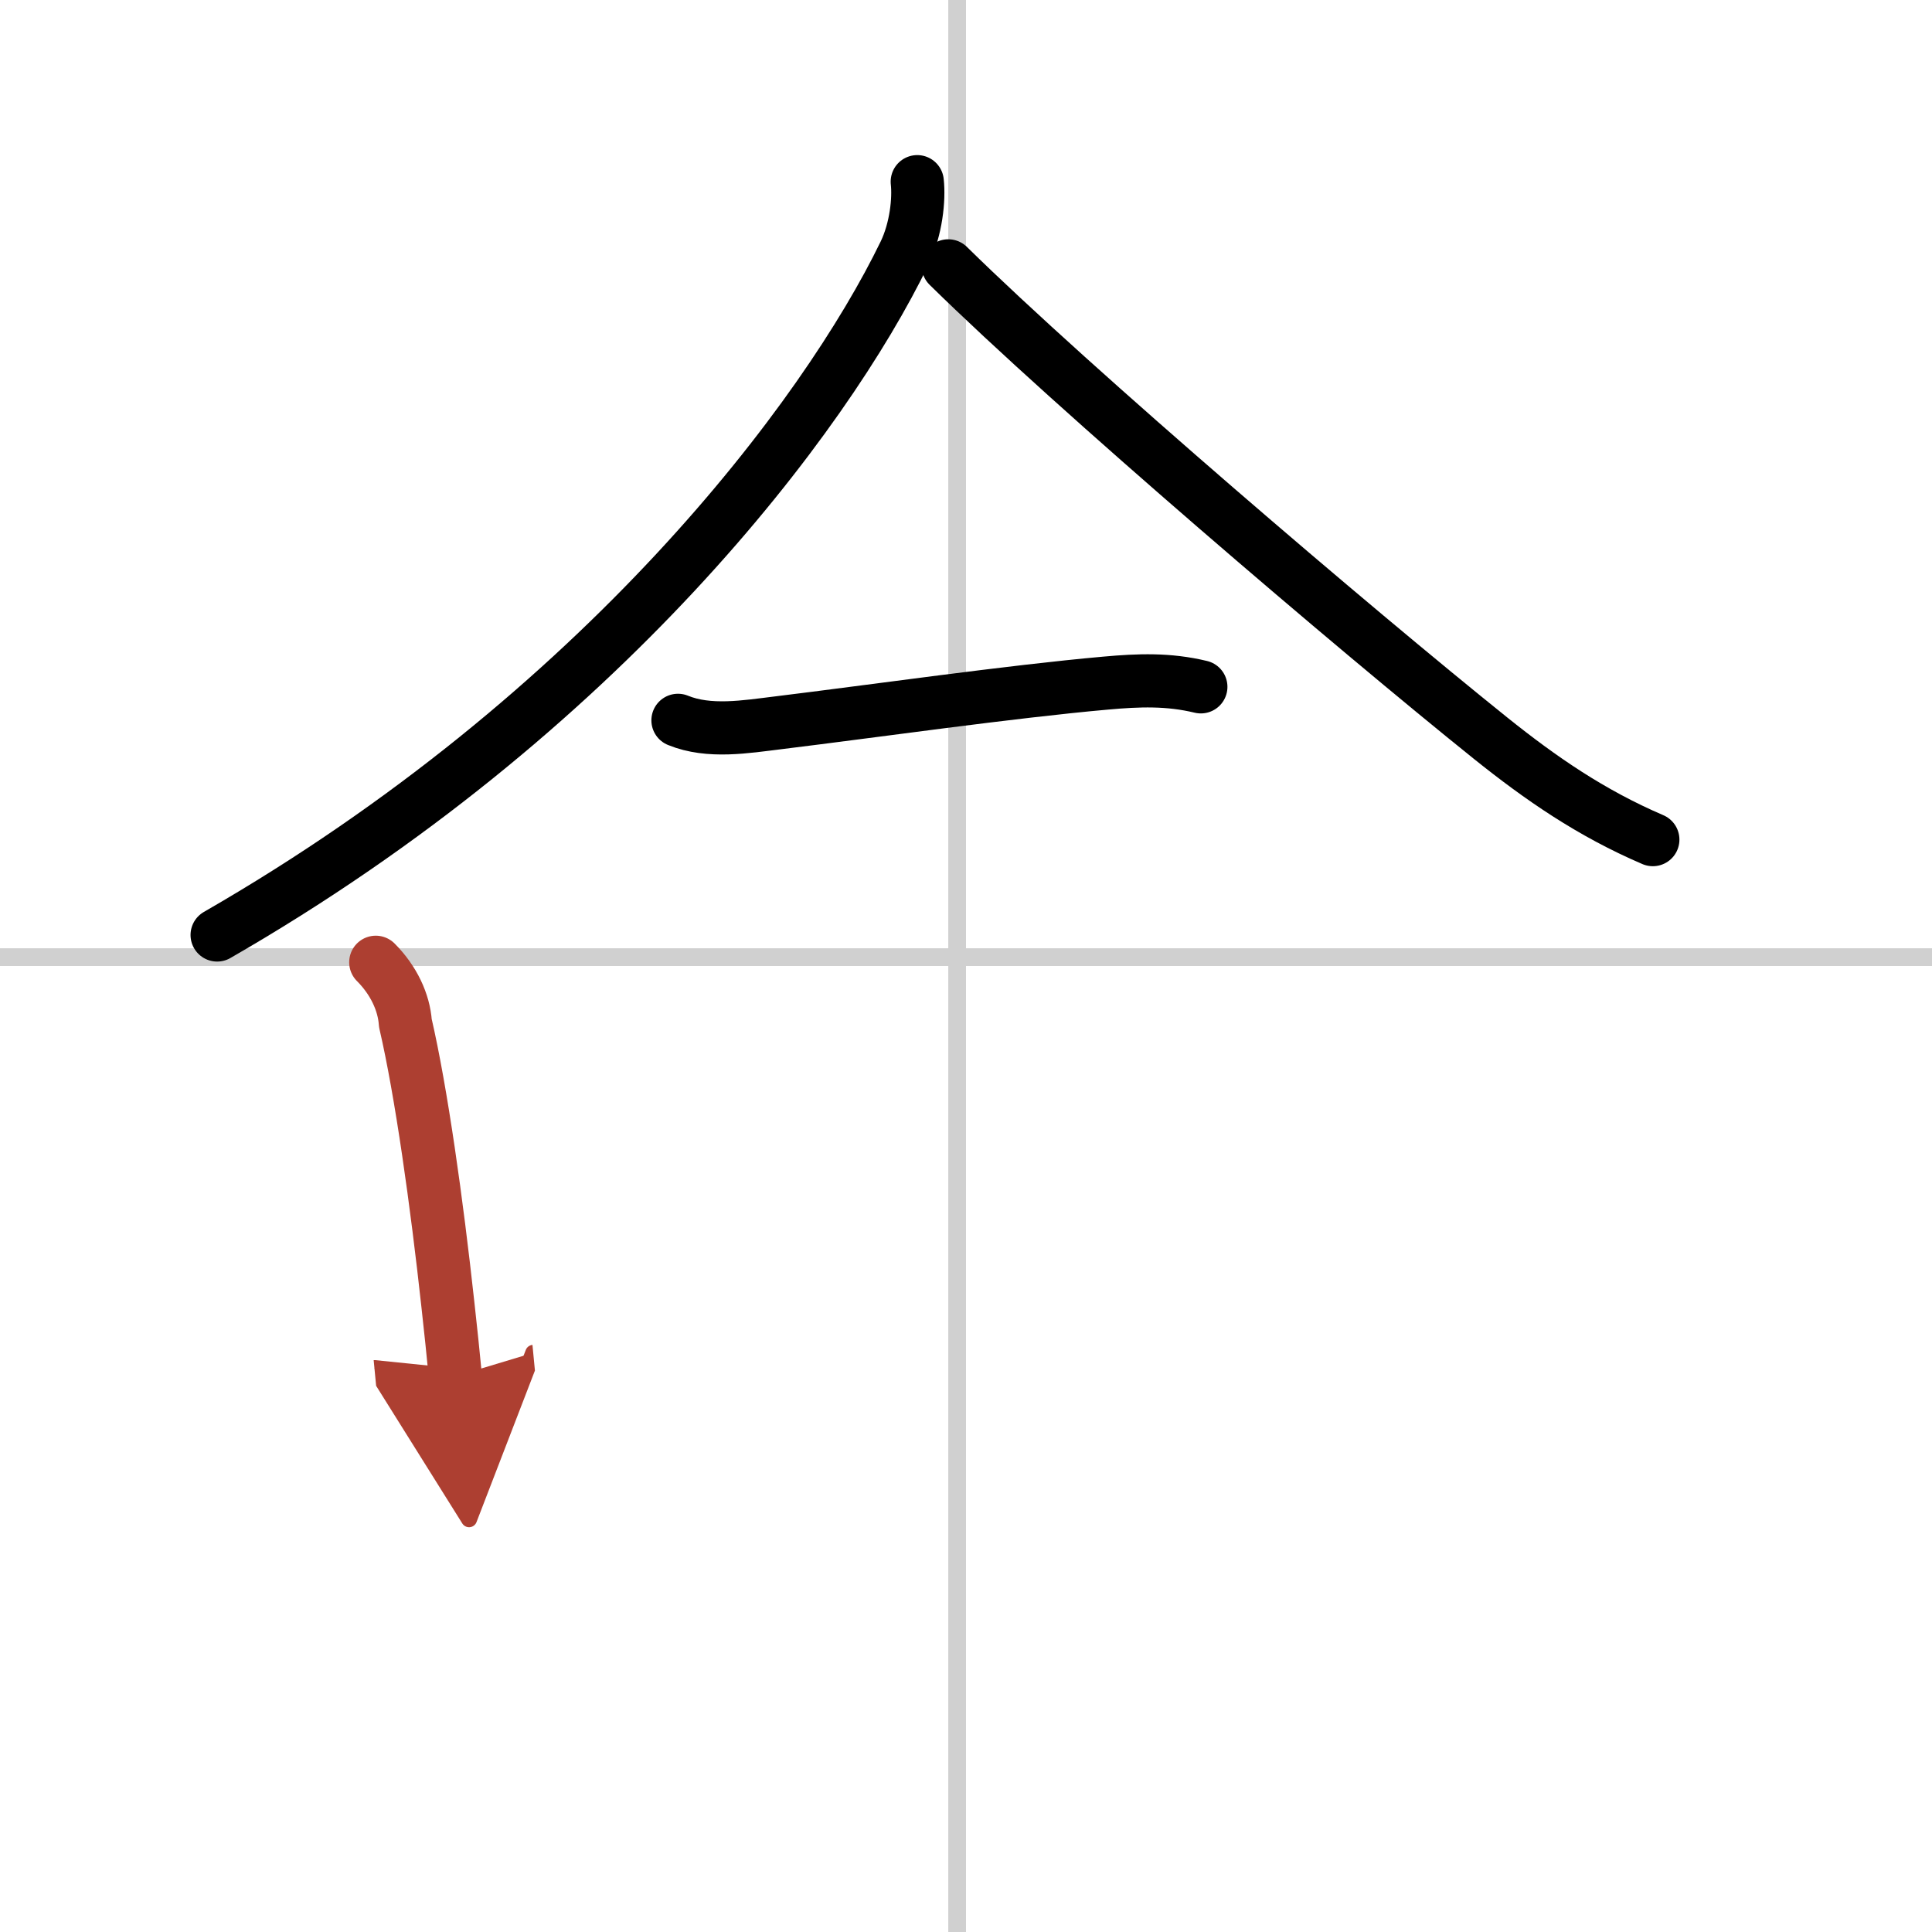 <svg width="400" height="400" viewBox="0 0 109 109" xmlns="http://www.w3.org/2000/svg"><defs><marker id="a" markerWidth="4" orient="auto" refX="1" refY="5" viewBox="0 0 10 10"><polyline points="0 0 10 5 0 10 1 5" fill="#ad3f31" stroke="#ad3f31"/></marker></defs><g fill="none" stroke="#000" stroke-linecap="round" stroke-linejoin="round" stroke-width="3"><rect width="100%" height="100%" fill="#fff" stroke="#fff"/><line x1="54" x2="54" y2="109" stroke="#d0d0d0" stroke-width="1"/><line x2="109" y1="54" y2="54" stroke="#d0d0d0" stroke-width="1"/><path d="m51.75 10.25c0.11 1-0.06 2.67-0.71 4.02-4.47 9.23-17.06 25.98-38.79 38.48"/><path d="m53.5 15c7.12 7 22.89 20.46 30.6 26.65 2.82 2.26 5.65 4.22 9.15 5.72"/><path d="m38.25 40.64c1.76 0.72 3.84 0.36 5.65 0.14 5.4-0.66 13.08-1.76 18.48-2.24 1.88-0.17 3.54-0.23 5.37 0.21"/><path d="m21.2 54.29c1.01 1.01 1.59 2.26 1.67 3.43 0.9 3.88 1.77 10.12 2.4 15.89 0.16 1.43 0.3 2.79 0.42 4.04" marker-end="url(#a)" stroke="#ad3f31"/></g></svg>
